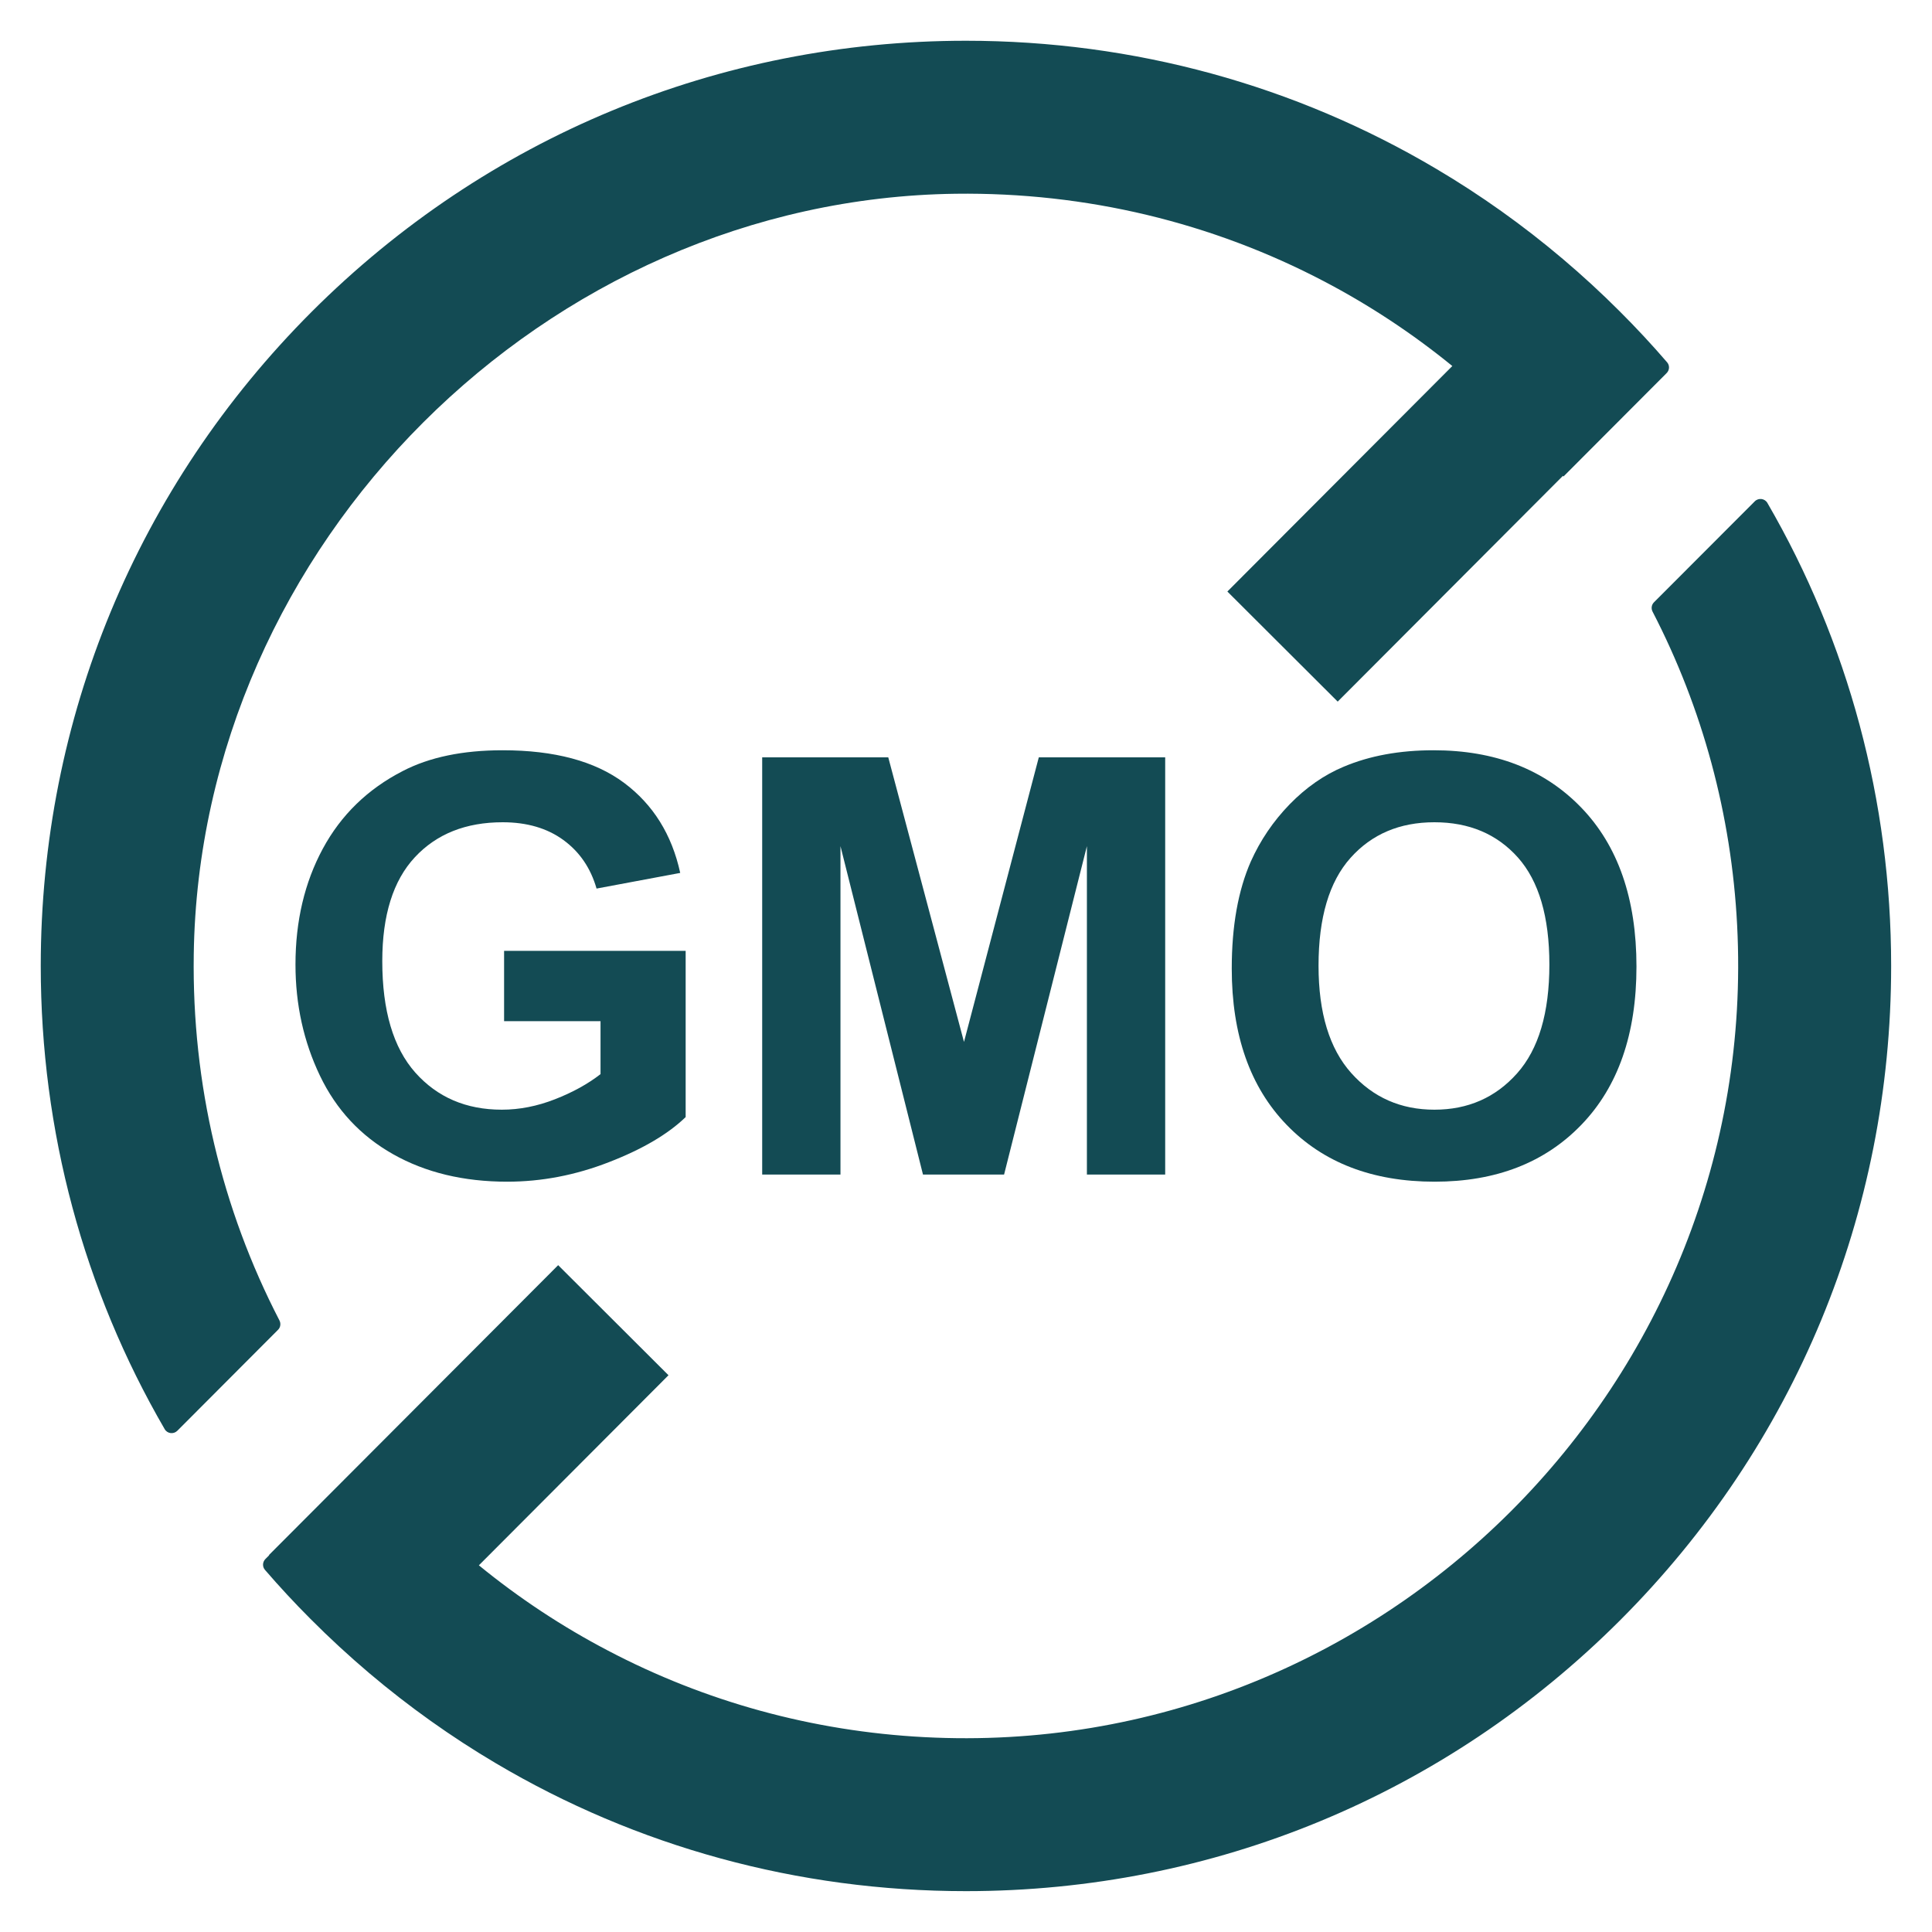<svg version="1.0" preserveAspectRatio="xMidYMid meet" height="200" viewBox="0 0 150 150" zoomAndPan="magnify" width="200" xmlns:xlink="http://www.w3.org/1999/xlink" xmlns="http://www.w3.org/2000/svg"><defs><clipPath id="5b4cedc42f"><path clip-rule="nonzero" d="M 3.168 3.168 L 130 3.168 L 130 112 L 3.168 112 Z M 3.168 3.168"></path></clipPath></defs><path fill-rule="nonzero" fill-opacity="1" d="M 39.137 79.285 L 39.137 73.824 L 53.234 73.824 L 53.234 86.73 C 51.863 88.055 49.879 89.223 47.277 90.23 C 44.68 91.242 42.047 91.746 39.379 91.746 C 35.992 91.746 33.039 91.035 30.52 89.613 C 28 88.191 26.105 86.16 24.84 83.516 C 23.574 80.871 22.941 77.996 22.941 74.887 C 22.941 71.512 23.648 68.516 25.062 65.895 C 26.477 63.273 28.547 61.262 31.27 59.863 C 33.348 58.785 35.934 58.25 39.027 58.25 C 43.047 58.25 46.188 59.094 48.449 60.777 C 50.711 62.465 52.164 64.797 52.812 67.773 L 46.316 68.988 C 45.859 67.395 45.004 66.141 43.742 65.219 C 42.484 64.301 40.91 63.84 39.027 63.84 C 36.168 63.84 33.895 64.746 32.211 66.555 C 30.523 68.367 29.68 71.059 29.68 74.621 C 29.68 78.465 30.535 81.348 32.242 83.273 C 33.953 85.195 36.191 86.156 38.961 86.156 C 40.328 86.156 41.703 85.887 43.082 85.348 C 44.457 84.812 45.641 84.16 46.625 83.395 L 46.625 79.285 Z M 39.137 79.285" fill="#134b54"></path><path fill-rule="nonzero" fill-opacity="1" d="M 59.176 91.191 L 59.176 58.801 L 68.965 58.801 L 74.844 80.895 L 80.652 58.801 L 90.465 58.801 L 90.465 91.191 L 84.387 91.191 L 84.387 65.695 L 77.957 91.191 L 71.66 91.191 L 65.254 65.695 L 65.254 91.191 Z M 59.176 91.191" fill="#134b54"></path><path fill-rule="nonzero" fill-opacity="1" d="M 95.633 75.195 C 95.633 71.895 96.129 69.129 97.113 66.887 C 97.852 65.238 98.855 63.758 100.129 62.445 C 101.406 61.137 102.801 60.164 104.316 59.531 C 106.336 58.676 108.664 58.25 111.301 58.25 C 116.07 58.25 119.891 59.73 122.758 62.691 C 125.621 65.652 127.055 69.77 127.055 75.043 C 127.055 80.27 125.633 84.363 122.789 87.316 C 119.945 90.27 116.145 91.746 111.387 91.746 C 106.57 91.746 102.742 90.277 99.898 87.336 C 97.055 84.398 95.633 80.352 95.633 75.195 Z M 102.371 74.977 C 102.371 78.641 103.219 81.422 104.914 83.316 C 106.609 85.207 108.758 86.156 111.367 86.156 C 113.973 86.156 116.113 85.215 117.785 83.336 C 119.457 81.461 120.293 78.641 120.293 74.887 C 120.293 71.176 119.477 68.406 117.852 66.578 C 116.223 64.754 114.062 63.84 111.367 63.84 C 108.672 63.84 106.496 64.762 104.848 66.613 C 103.199 68.461 102.371 71.25 102.371 74.977 Z M 102.371 74.977" fill="#134b54"></path><g clip-path="url(#5b4cedc42f)"><path fill-rule="nonzero" fill-opacity="1" d="M 129.395 28.969 L 121.387 36.996 C 121.375 36.984 121.355 36.965 121.344 36.945 L 103.859 54.473 L 95.293 45.926 L 112.758 28.418 C 109.648 25.883 106.316 23.688 102.816 21.852 C 94.105 17.281 84.336 14.914 74.203 15.043 C 42.375 15.453 15.496 42.293 15.043 74.117 C 14.898 84.168 17.215 93.863 21.699 102.523 C 21.82 102.766 21.777 103.059 21.586 103.246 L 13.766 111.086 C 13.473 111.375 12.988 111.312 12.785 110.957 C 6.508 100.148 3.164 87.824 3.164 74.996 C 3.164 55.812 10.637 37.773 24.203 24.203 C 37.773 10.641 55.812 3.164 74.996 3.164 C 88.055 3.164 100.582 6.629 111.531 13.121 C 114.965 15.152 118.246 17.488 121.336 20.105 C 122.855 21.391 124.332 22.75 125.754 24.172 C 127.035 25.449 128.262 26.77 129.43 28.125 C 129.645 28.371 129.629 28.738 129.395 28.969 Z M 129.395 28.969" fill="#134b54"></path></g><path fill-rule="nonzero" fill-opacity="1" d="M 146.828 74.996 C 146.828 94.184 139.355 112.223 125.789 125.793 C 112.223 139.359 94.184 146.828 74.996 146.828 C 61.938 146.828 49.418 143.371 38.477 136.887 C 35.043 134.855 31.762 132.52 28.668 129.902 C 27.098 128.57 25.574 127.168 24.105 125.691 C 22.875 124.461 21.699 123.191 20.574 121.887 C 20.359 121.641 20.375 121.27 20.609 121.039 C 20.609 121.039 20.715 120.934 20.898 120.75 L 20.883 120.73 L 43.336 98.227 L 51.902 106.773 L 37.18 121.531 C 40.312 124.09 43.664 126.301 47.195 128.148 C 54.738 132.113 63.078 134.418 71.77 134.871 C 107.207 136.738 136.695 107.285 134.871 71.844 C 134.43 63.242 132.18 54.977 128.305 47.488 C 128.18 47.246 128.223 46.953 128.414 46.762 L 136.238 38.926 C 136.527 38.633 137.016 38.695 137.219 39.047 C 143.488 49.852 146.828 62.172 146.828 74.996 Z M 146.828 74.996" fill="#134b54"></path></svg>